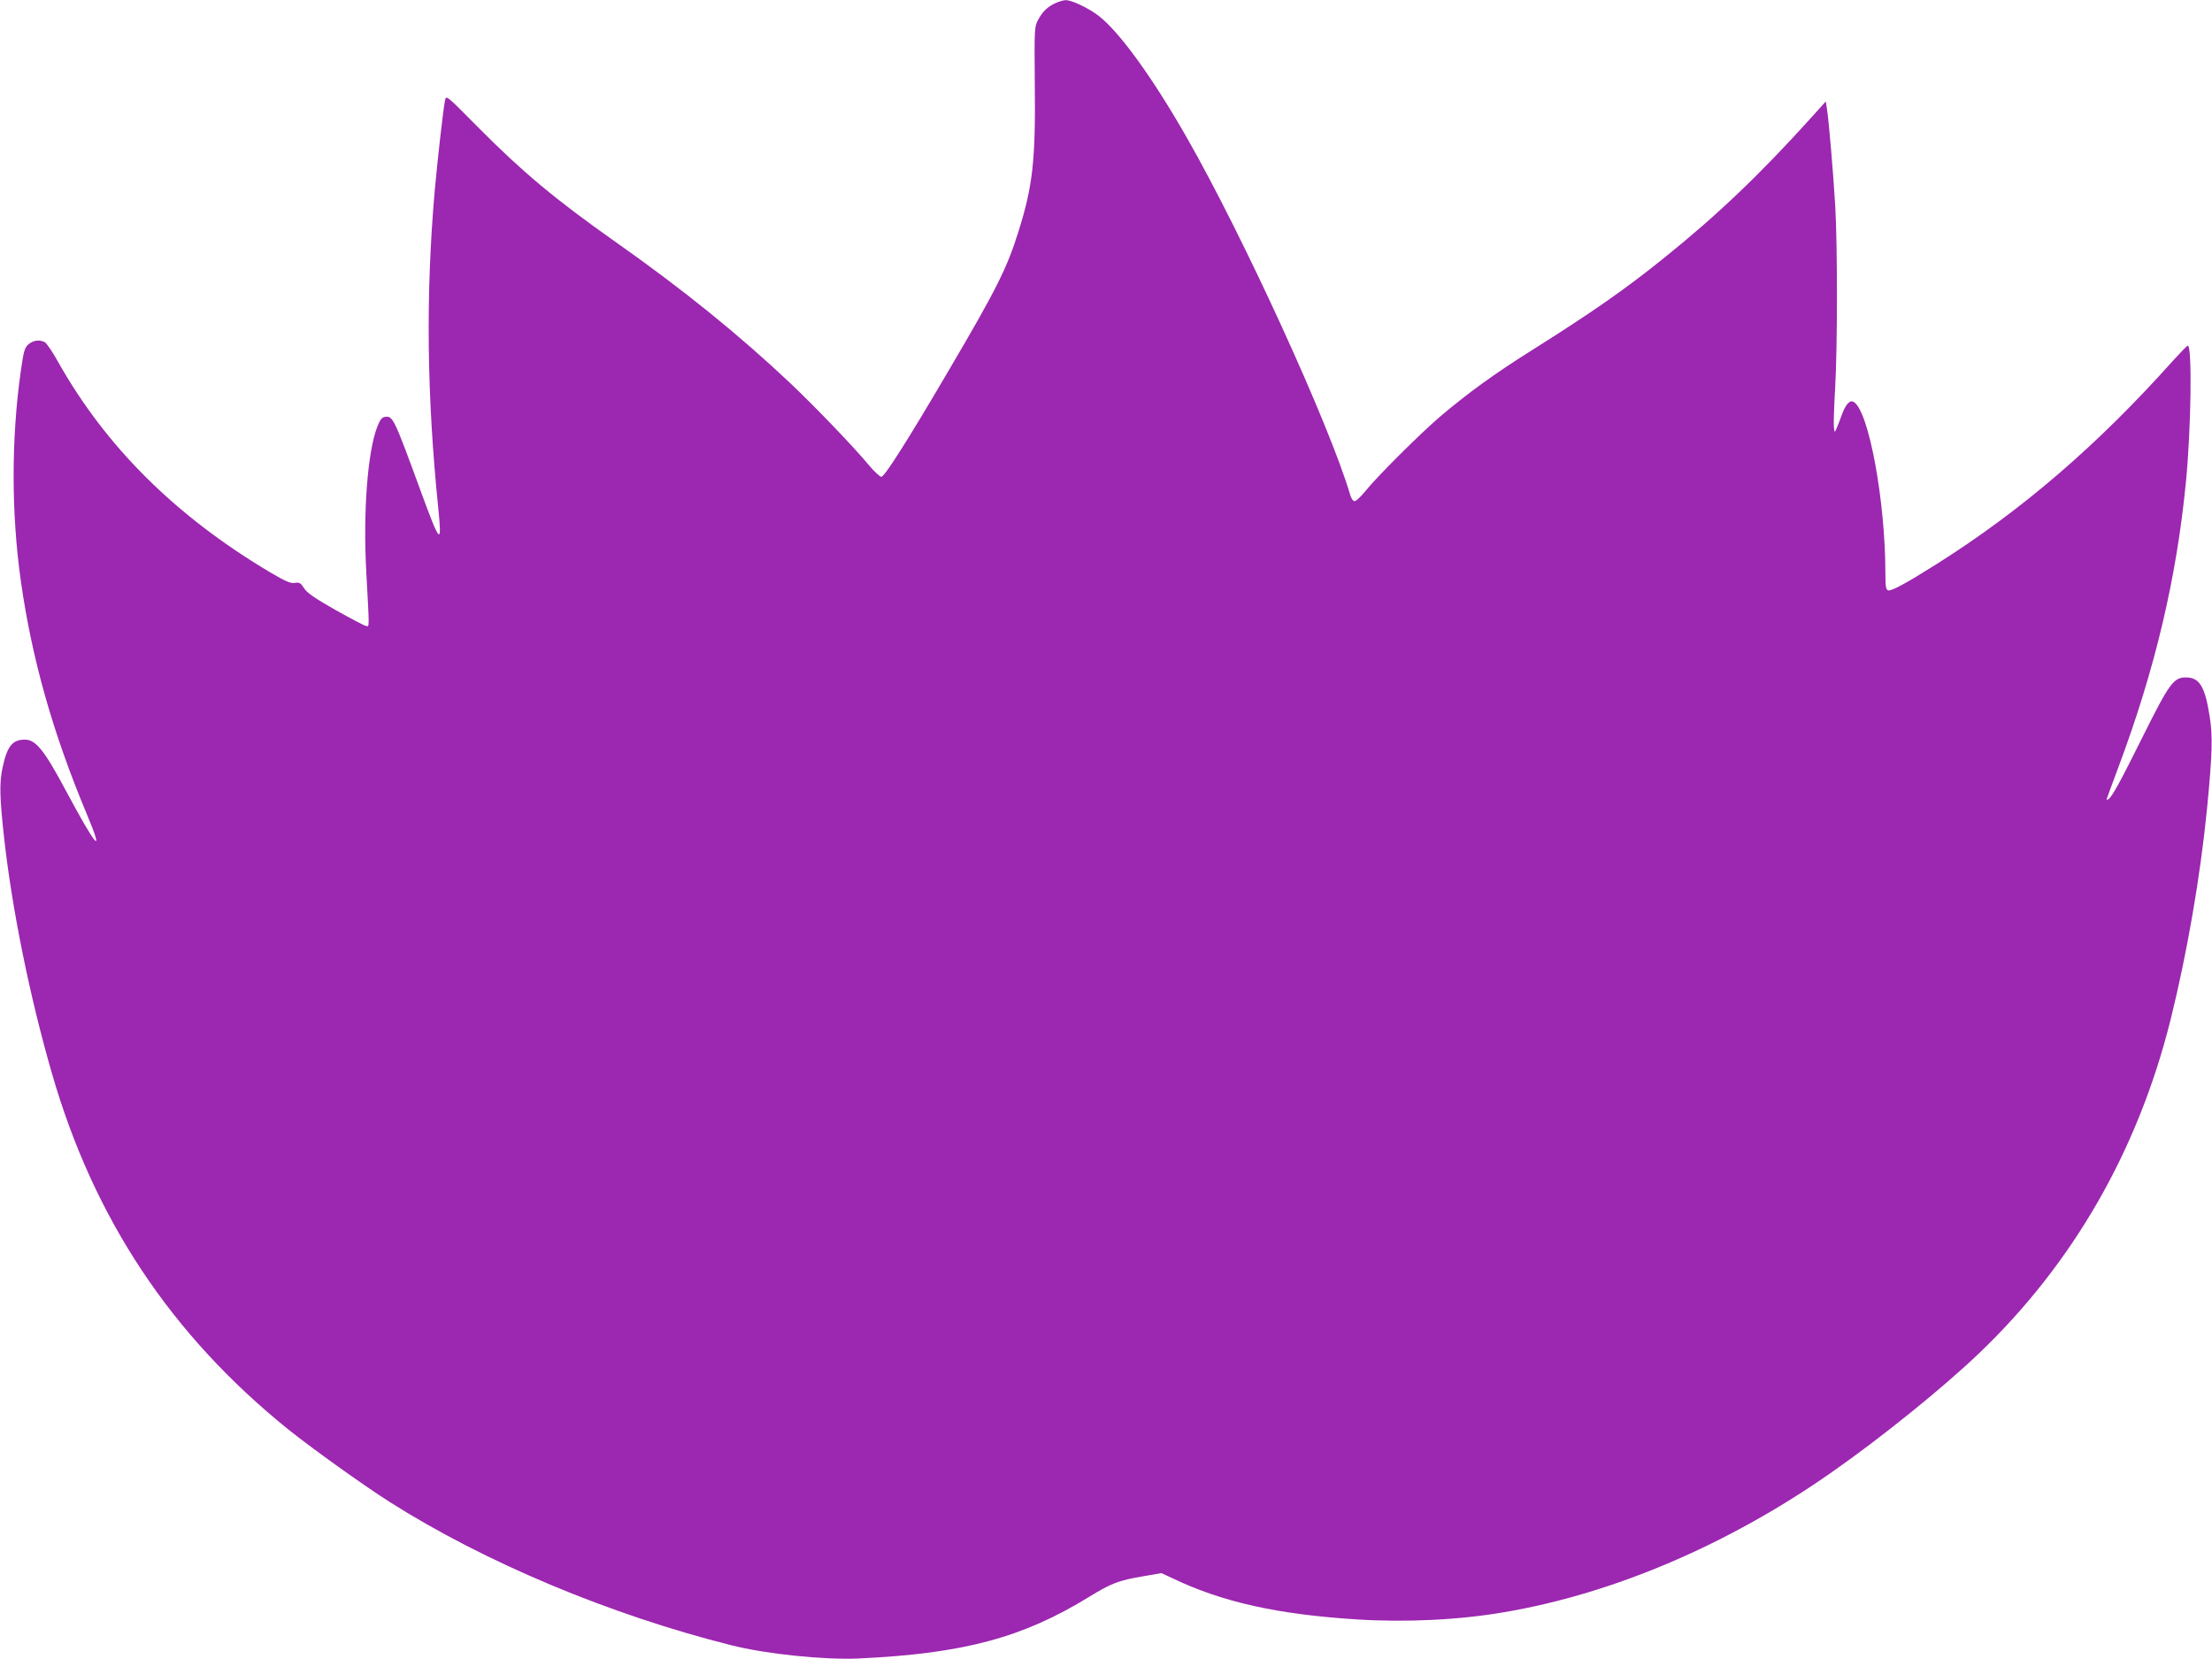 <?xml version="1.0" standalone="no"?>
<!DOCTYPE svg PUBLIC "-//W3C//DTD SVG 20010904//EN"
 "http://www.w3.org/TR/2001/REC-SVG-20010904/DTD/svg10.dtd">
<svg version="1.0" xmlns="http://www.w3.org/2000/svg"
 width="1280pt" height="960pt" viewBox="0 0 1280 960"
 preserveAspectRatio="xMidYMid meet">
<g transform="translate(0,960) scale(0.1,-0.1)"
fill="#9c27b0" stroke="none">
<path d="M6110 9583 c-46 -20 -77 -49 -103 -98 -21 -39 -22 -48 -19 -375 5
-438 -12 -587 -94 -848 -66 -213 -130 -340 -405 -807 -230 -393 -371 -615
-389 -614 -8 0 -40 29 -70 65 -97 116 -312 339 -455 475 -298 281 -618 541
-1020 824 -339 239 -531 399 -787 657 -179 181 -186 188 -192 161 -11 -50 -45
-355 -61 -533 -52 -601 -45 -1183 21 -1829 22 -221 12 -211 -97 85 -157 429
-165 447 -208 442 -21 -2 -30 -13 -48 -58 -56 -145 -83 -494 -63 -849 18 -331
18 -306 -2 -303 -10 1 -90 44 -178 93 -123 70 -164 99 -181 126 -19 30 -26 34
-53 30 -25 -4 -52 8 -146 63 -545 325 -948 725 -1225 1218 -31 56 -66 107 -76
112 -30 16 -66 11 -94 -12 -23 -21 -28 -38 -45 -158 -55 -390 -55 -821 1
-1215 64 -449 184 -874 380 -1343 107 -254 58 -200 -122 137 -123 230 -172
291 -235 291 -73 0 -103 -38 -130 -166 -18 -88 -16 -168 10 -404 46 -415 150
-925 277 -1363 243 -841 690 -1513 1369 -2060 140 -112 435 -323 586 -419 550
-349 1274 -652 1974 -828 200 -51 540 -86 737 -77 608 28 951 120 1336 357
129 79 171 95 314 119 l104 18 62 -29 c290 -139 610 -210 1069 -239 284 -18
593 -3 853 42 632 107 1299 392 1895 810 288 201 645 490 852 688 544 520 919
1173 1108 1929 95 382 172 827 211 1220 31 319 34 421 15 540 -27 170 -59 222
-137 222 -71 0 -96 -34 -248 -339 -134 -270 -180 -353 -201 -366 -5 -3 -10 -4
-10 -1 0 2 31 87 69 188 211 564 336 1092 390 1648 30 304 37 790 11 790 -4 0
-40 -37 -81 -82 -440 -493 -879 -871 -1374 -1183 -179 -113 -263 -158 -280
-151 -12 4 -15 26 -15 98 0 418 -96 940 -183 992 -23 14 -48 -14 -72 -82 -9
-26 -22 -58 -28 -72 -11 -25 -11 -25 -15 10 -2 18 1 118 7 220 14 232 14 829
1 1055 -11 187 -37 495 -48 564 l-7 44 -80 -89 c-301 -334 -551 -572 -860
-820 -221 -178 -409 -309 -750 -524 -225 -141 -378 -252 -541 -390 -121 -104
-364 -346 -434 -433 -25 -31 -52 -56 -61 -57 -10 0 -20 15 -28 43 -119 401
-615 1486 -943 2060 -199 349 -390 612 -510 705 -60 46 -157 92 -191 91 -12 0
-38 -7 -57 -16z"/>
</g>
</svg>

